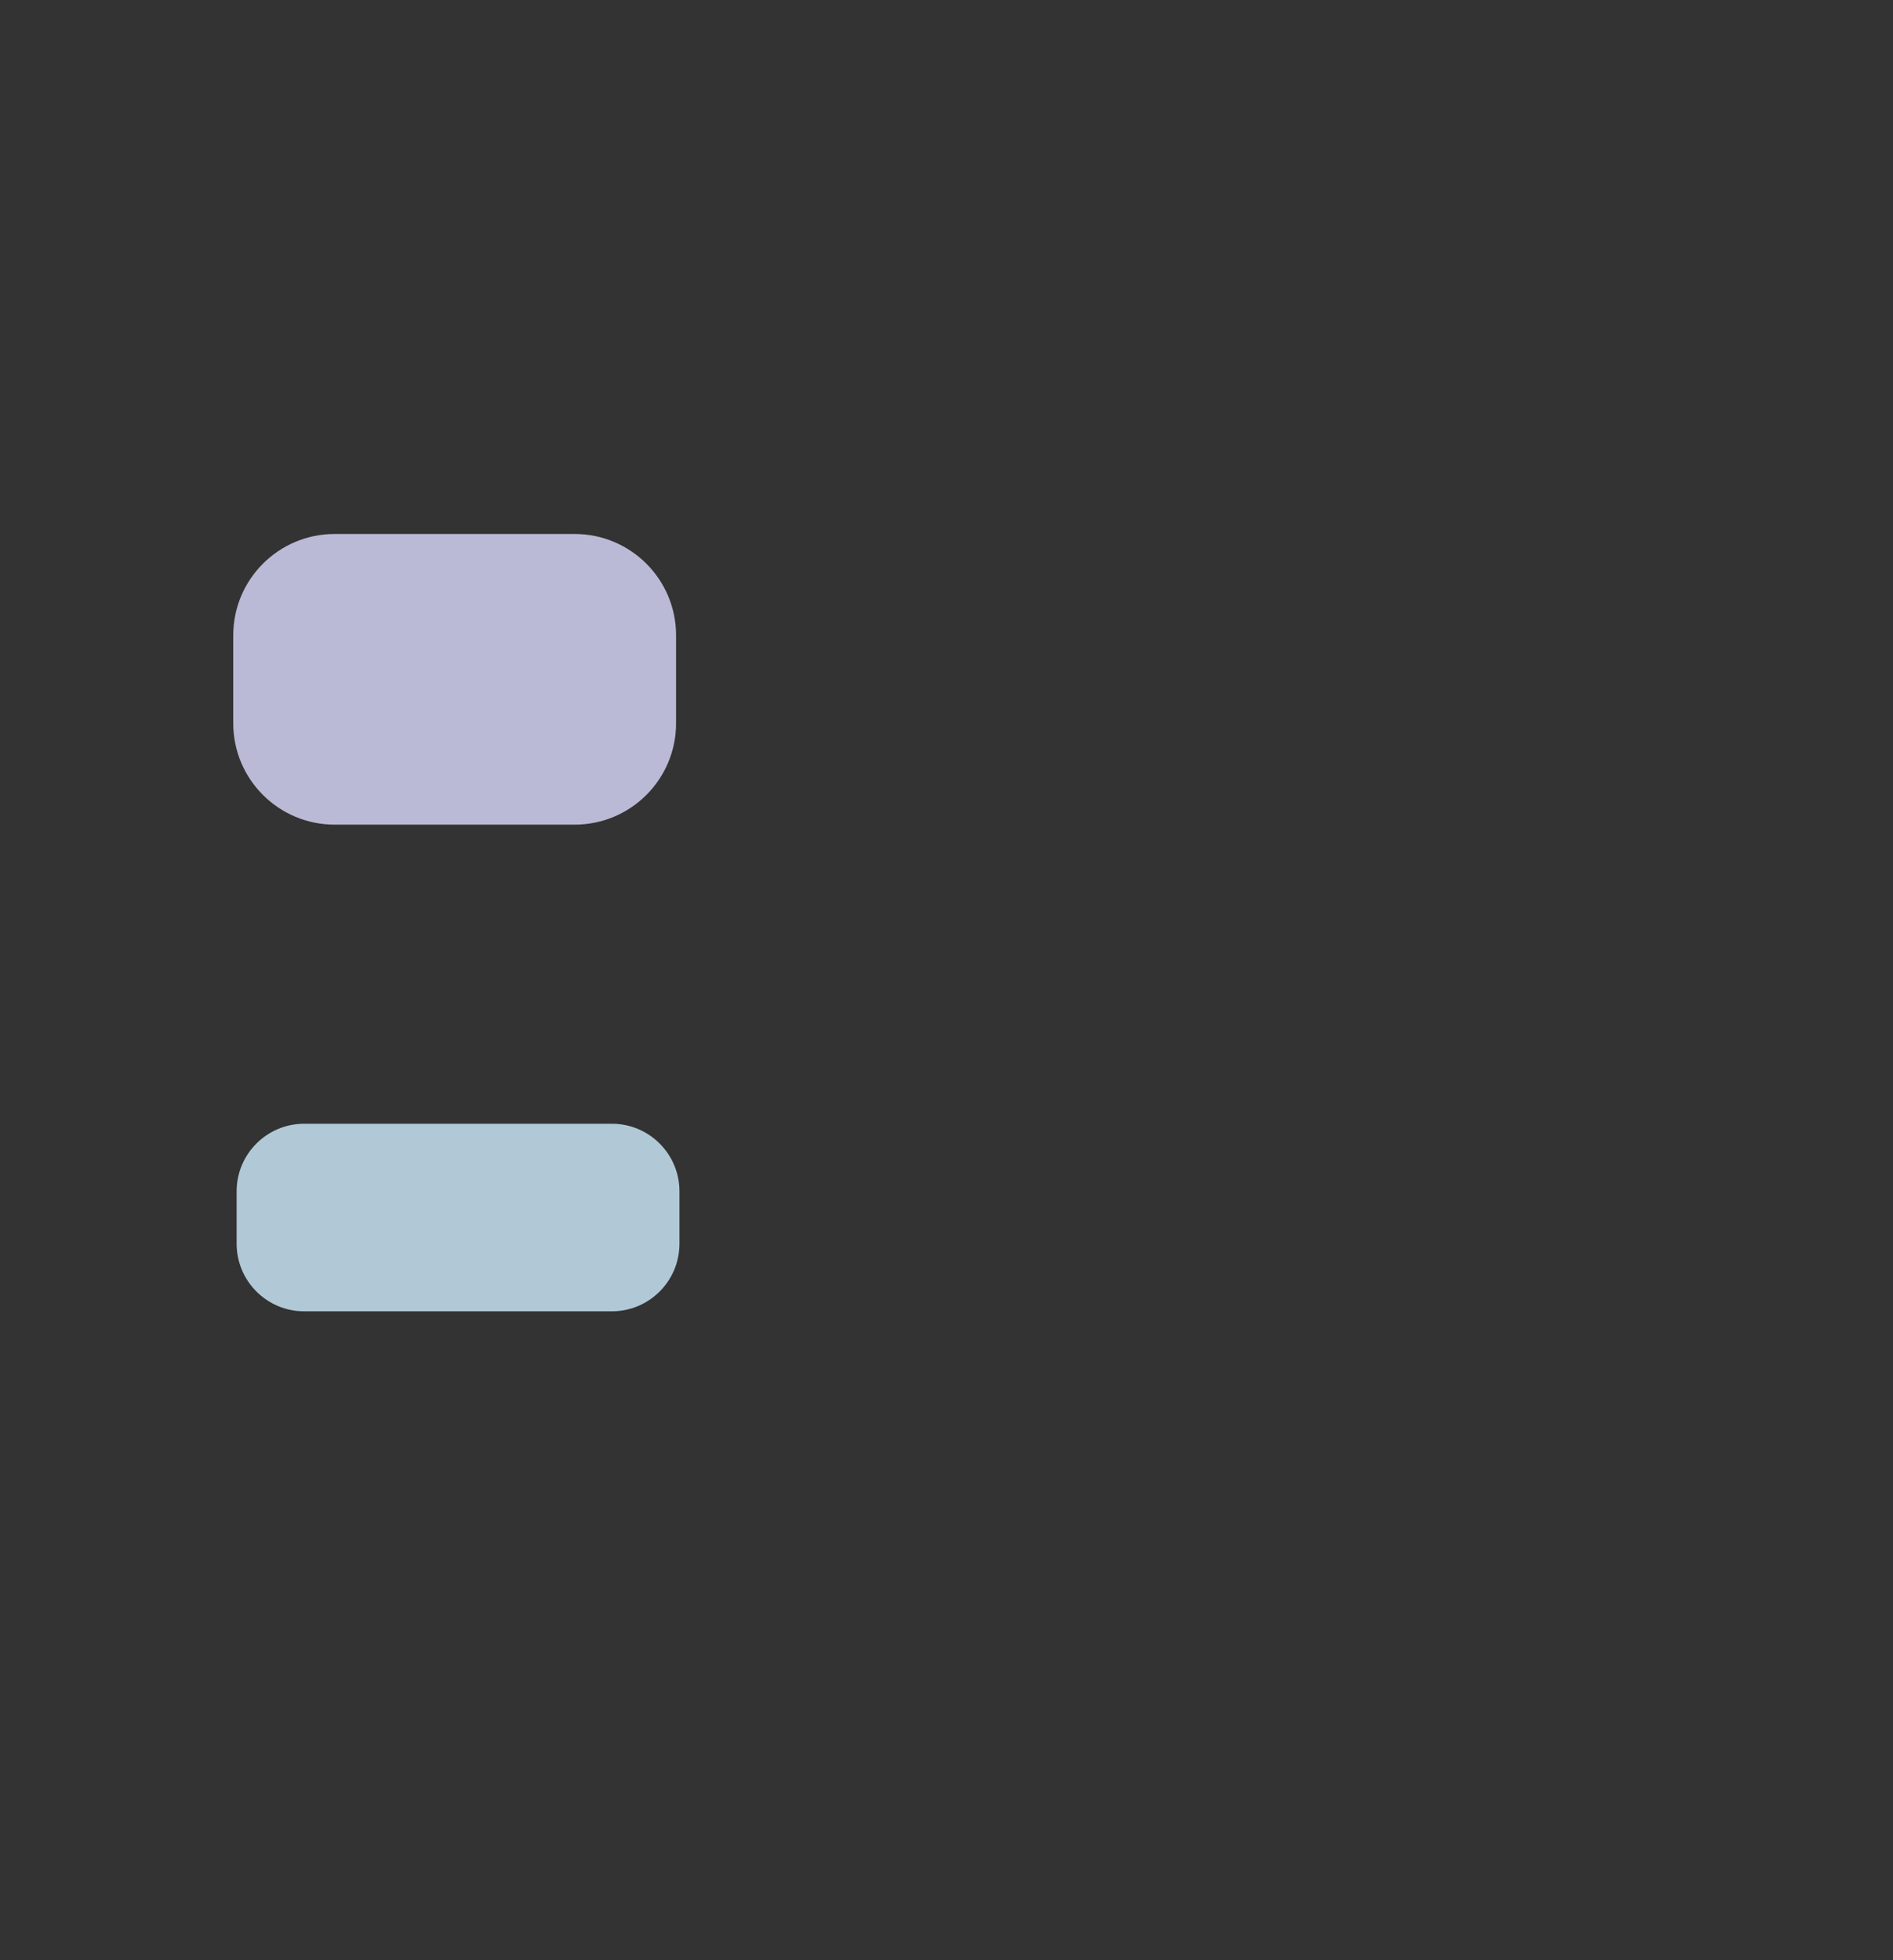 <svg fill="none" xmlns="http://www.w3.org/2000/svg" viewBox="0 0 1120 1160"><rect x="0" y="0" width="1120" height="1160" fill="#333333" stroke="none"/><path opacity=".8" data-figma-bg-blur-radius="29" d="M138 376c0-33.137 26.863-60 60-60h142c33.137 0 60 26.863 60 60v52c0 33.137-26.863 60-60 60H198c-33.137 0-60-26.863-60-60v-52z" fill="#DCDCFF"/><path opacity=".8" data-figma-bg-blur-radius="29" d="M140 705c0-22.091 17.909-40 40-40h182c22.091 0 40 17.909 40 40v31c0 22.091-17.909 40-40 40H180c-22.091 0-40-17.909-40-40v-31z" fill="#D1EFFF"/></svg>
